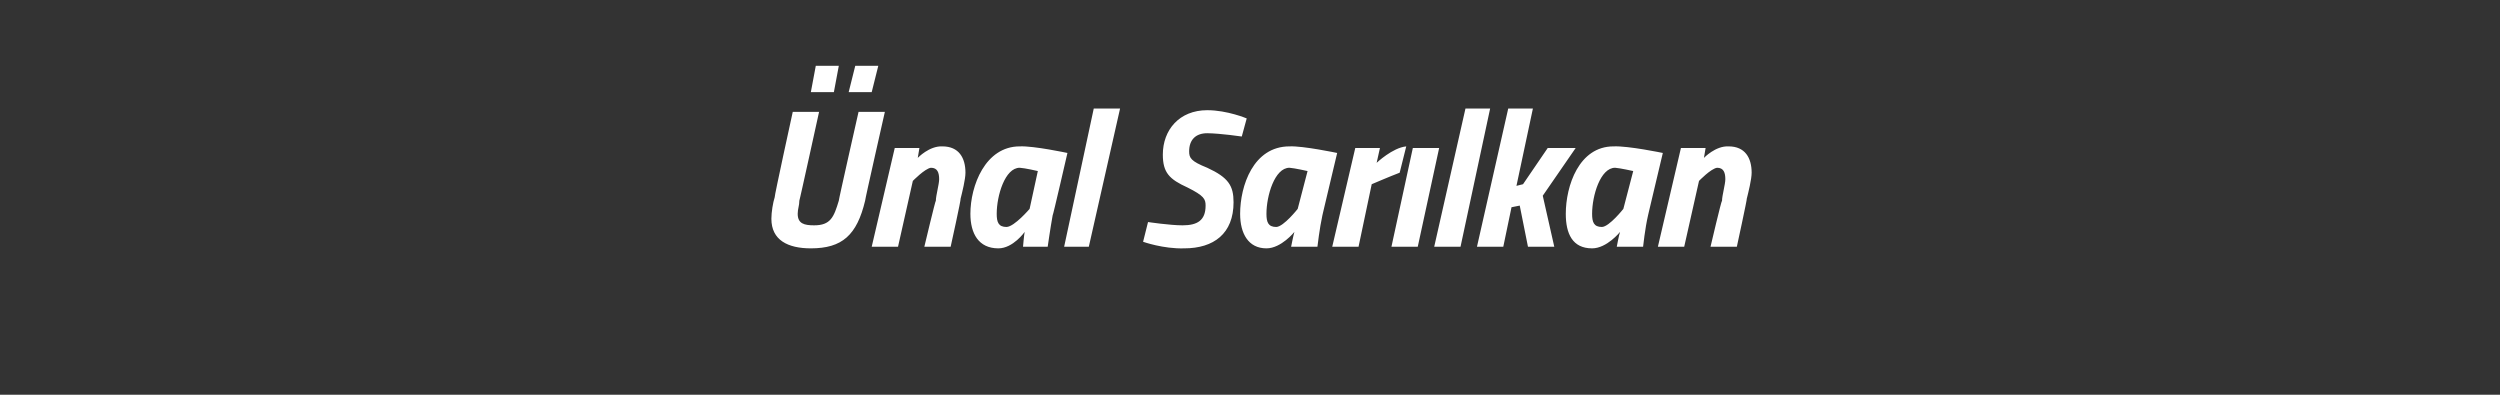 <?xml version="1.0" standalone="no"?><!DOCTYPE svg PUBLIC "-//W3C//DTD SVG 1.1//EN" "http://www.w3.org/Graphics/SVG/1.1/DTD/svg11.dtd"><svg xmlns="http://www.w3.org/2000/svg" version="1.1" width="152px" height="24px" viewBox="0 -4 152 24" style="top:-4px"><rect x="0" y="-4" width="152" height="24" fill="#333333" stroke="none"/>  <desc>nal Sar lkan</desc>  <defs/>  <g id="Polygon339166">    <path d="M 49.6 0 L 51 0 L 50.7 1.6 L 49.3 1.6 L 49.6 0 Z M 52 0 L 53.4 0 L 53 1.6 L 51.6 1.6 L 52 0 Z M 48.6 8.2 C 48.6 8.5 48.5 8.7 48.5 9 C 48.5 9.6 48.9 9.7 49.5 9.7 C 50.5 9.7 50.7 9.2 51 8.2 C 50.97 8.23 52.2 2.8 52.2 2.8 L 53.8 2.8 C 53.8 2.8 52.57 8.23 52.6 8.2 C 52.1 10.3 51.2 11.1 49.3 11.1 C 47.9 11.1 46.9 10.6 46.9 9.3 C 46.9 8.9 47 8.3 47.1 8 C 47.07 7.96 48.2 2.8 48.2 2.8 L 49.8 2.8 C 49.8 2.8 48.61 8.23 48.6 8.2 Z M 53 11 L 54.4 5 L 55.9 5 L 55.8 5.6 C 55.8 5.6 56.5 4.86 57.3 4.9 C 58.3 4.9 58.7 5.6 58.7 6.5 C 58.7 6.9 58.5 7.7 58.4 8.1 C 58.45 8.06 57.8 11 57.8 11 L 56.2 11 C 56.2 11 56.87 8.18 56.9 8.2 C 56.9 7.9 57.1 7.2 57.1 6.9 C 57.1 6.5 57 6.2 56.6 6.2 C 56.23 6.25 55.5 7 55.5 7 L 54.6 11 L 53 11 Z M 59 9 C 59 7.3 59.9 4.9 62 4.9 C 62.84 4.86 64.9 5.3 64.9 5.3 C 64.9 5.3 64.02 9.13 64 9.1 C 63.86 9.87 63.7 11 63.7 11 L 62.2 11 C 62.2 11 62.26 10.29 62.3 10.1 C 62.3 10.1 61.6 11.1 60.7 11.1 C 59.5 11.1 59 10.2 59 9 Z M 60.6 9 C 60.6 9.5 60.7 9.8 61.2 9.8 C 61.68 9.78 62.6 8.7 62.6 8.7 L 63.1 6.4 C 63.1 6.4 62.33 6.22 62 6.2 C 61.1 6.2 60.6 7.9 60.6 9 Z M 66.5 2.6 L 68.1 2.6 L 66.2 11 L 64.7 11 L 66.5 2.6 Z M 75.5 4.3 C 75.5 4.3 74.21 4.11 73.4 4.1 C 72.7 4.1 72.3 4.5 72.3 5.2 C 72.3 5.6 72.4 5.8 73.4 6.2 C 74.7 6.8 75 7.3 75 8.3 C 75 10.2 73.8 11.1 72 11.1 C 70.73 11.14 69.5 10.7 69.5 10.7 L 69.8 9.5 C 69.8 9.5 71.13 9.7 71.9 9.7 C 72.8 9.7 73.3 9.4 73.3 8.5 C 73.3 8.1 73.2 7.9 72.2 7.4 C 71.1 6.9 70.7 6.5 70.7 5.4 C 70.7 3.9 71.7 2.7 73.4 2.7 C 74.62 2.7 75.8 3.2 75.8 3.2 L 75.5 4.3 Z M 75.4 9 C 75.4 7.3 76.2 4.9 78.4 4.9 C 79.21 4.86 81.3 5.3 81.3 5.3 C 81.3 5.3 80.39 9.13 80.4 9.1 C 80.23 9.87 80.1 11 80.1 11 L 78.5 11 C 78.5 11 78.64 10.29 78.7 10.1 C 78.7 10.1 77.9 11.1 77 11.1 C 75.9 11.1 75.4 10.2 75.4 9 Z M 77 9 C 77 9.5 77.1 9.8 77.6 9.8 C 78.05 9.78 78.9 8.7 78.9 8.7 L 79.5 6.4 C 79.5 6.4 78.7 6.22 78.4 6.2 C 77.5 6.2 77 7.9 77 9 Z M 82.4 5 L 83.9 5 L 83.7 5.9 C 83.7 5.9 84.67 4.98 85.5 4.9 C 85.5 4.9 85.1 6.5 85.1 6.5 C 84.52 6.72 83.4 7.2 83.4 7.2 L 82.6 11 L 81 11 L 82.4 5 Z M 85.9 5 L 87.5 5 L 86.2 11 L 84.6 11 L 85.9 5 Z M 89.1 2.6 L 90.6 2.6 L 88.8 11 L 87.2 11 L 89.1 2.6 Z M 89.8 11 L 91.7 2.6 L 93.2 2.6 L 92.2 7.3 L 92.6 7.2 L 94.1 5 L 95.8 5 L 93.8 7.9 L 94.5 11 L 92.9 11 L 92.4 8.5 L 91.9 8.6 L 91.4 11 L 89.8 11 Z M 95.2 9 C 95.2 7.3 96 4.9 98.1 4.9 C 99 4.86 101.1 5.3 101.1 5.3 C 101.1 5.3 100.19 9.13 100.2 9.1 C 100.02 9.87 99.9 11 99.9 11 L 98.3 11 C 98.3 11 98.43 10.29 98.5 10.1 C 98.5 10.1 97.7 11.1 96.8 11.1 C 95.6 11.1 95.2 10.2 95.2 9 Z M 96.8 9 C 96.8 9.5 96.9 9.8 97.4 9.8 C 97.85 9.78 98.7 8.7 98.7 8.7 L 99.3 6.4 C 99.3 6.4 98.5 6.22 98.2 6.2 C 97.3 6.2 96.8 7.9 96.8 9 Z M 100.8 11 L 102.2 5 L 103.7 5 L 103.6 5.6 C 103.6 5.6 104.3 4.86 105.1 4.9 C 106.1 4.9 106.5 5.6 106.5 6.5 C 106.5 6.9 106.3 7.7 106.2 8.1 C 106.24 8.06 105.6 11 105.6 11 L 104 11 C 104 11 104.66 8.18 104.7 8.2 C 104.7 7.9 104.9 7.2 104.9 6.9 C 104.9 6.5 104.8 6.2 104.4 6.2 C 104.02 6.25 103.3 7 103.3 7 L 102.4 11 L 100.8 11 Z " stroke="none" fill="#fff"/>  </g></svg>